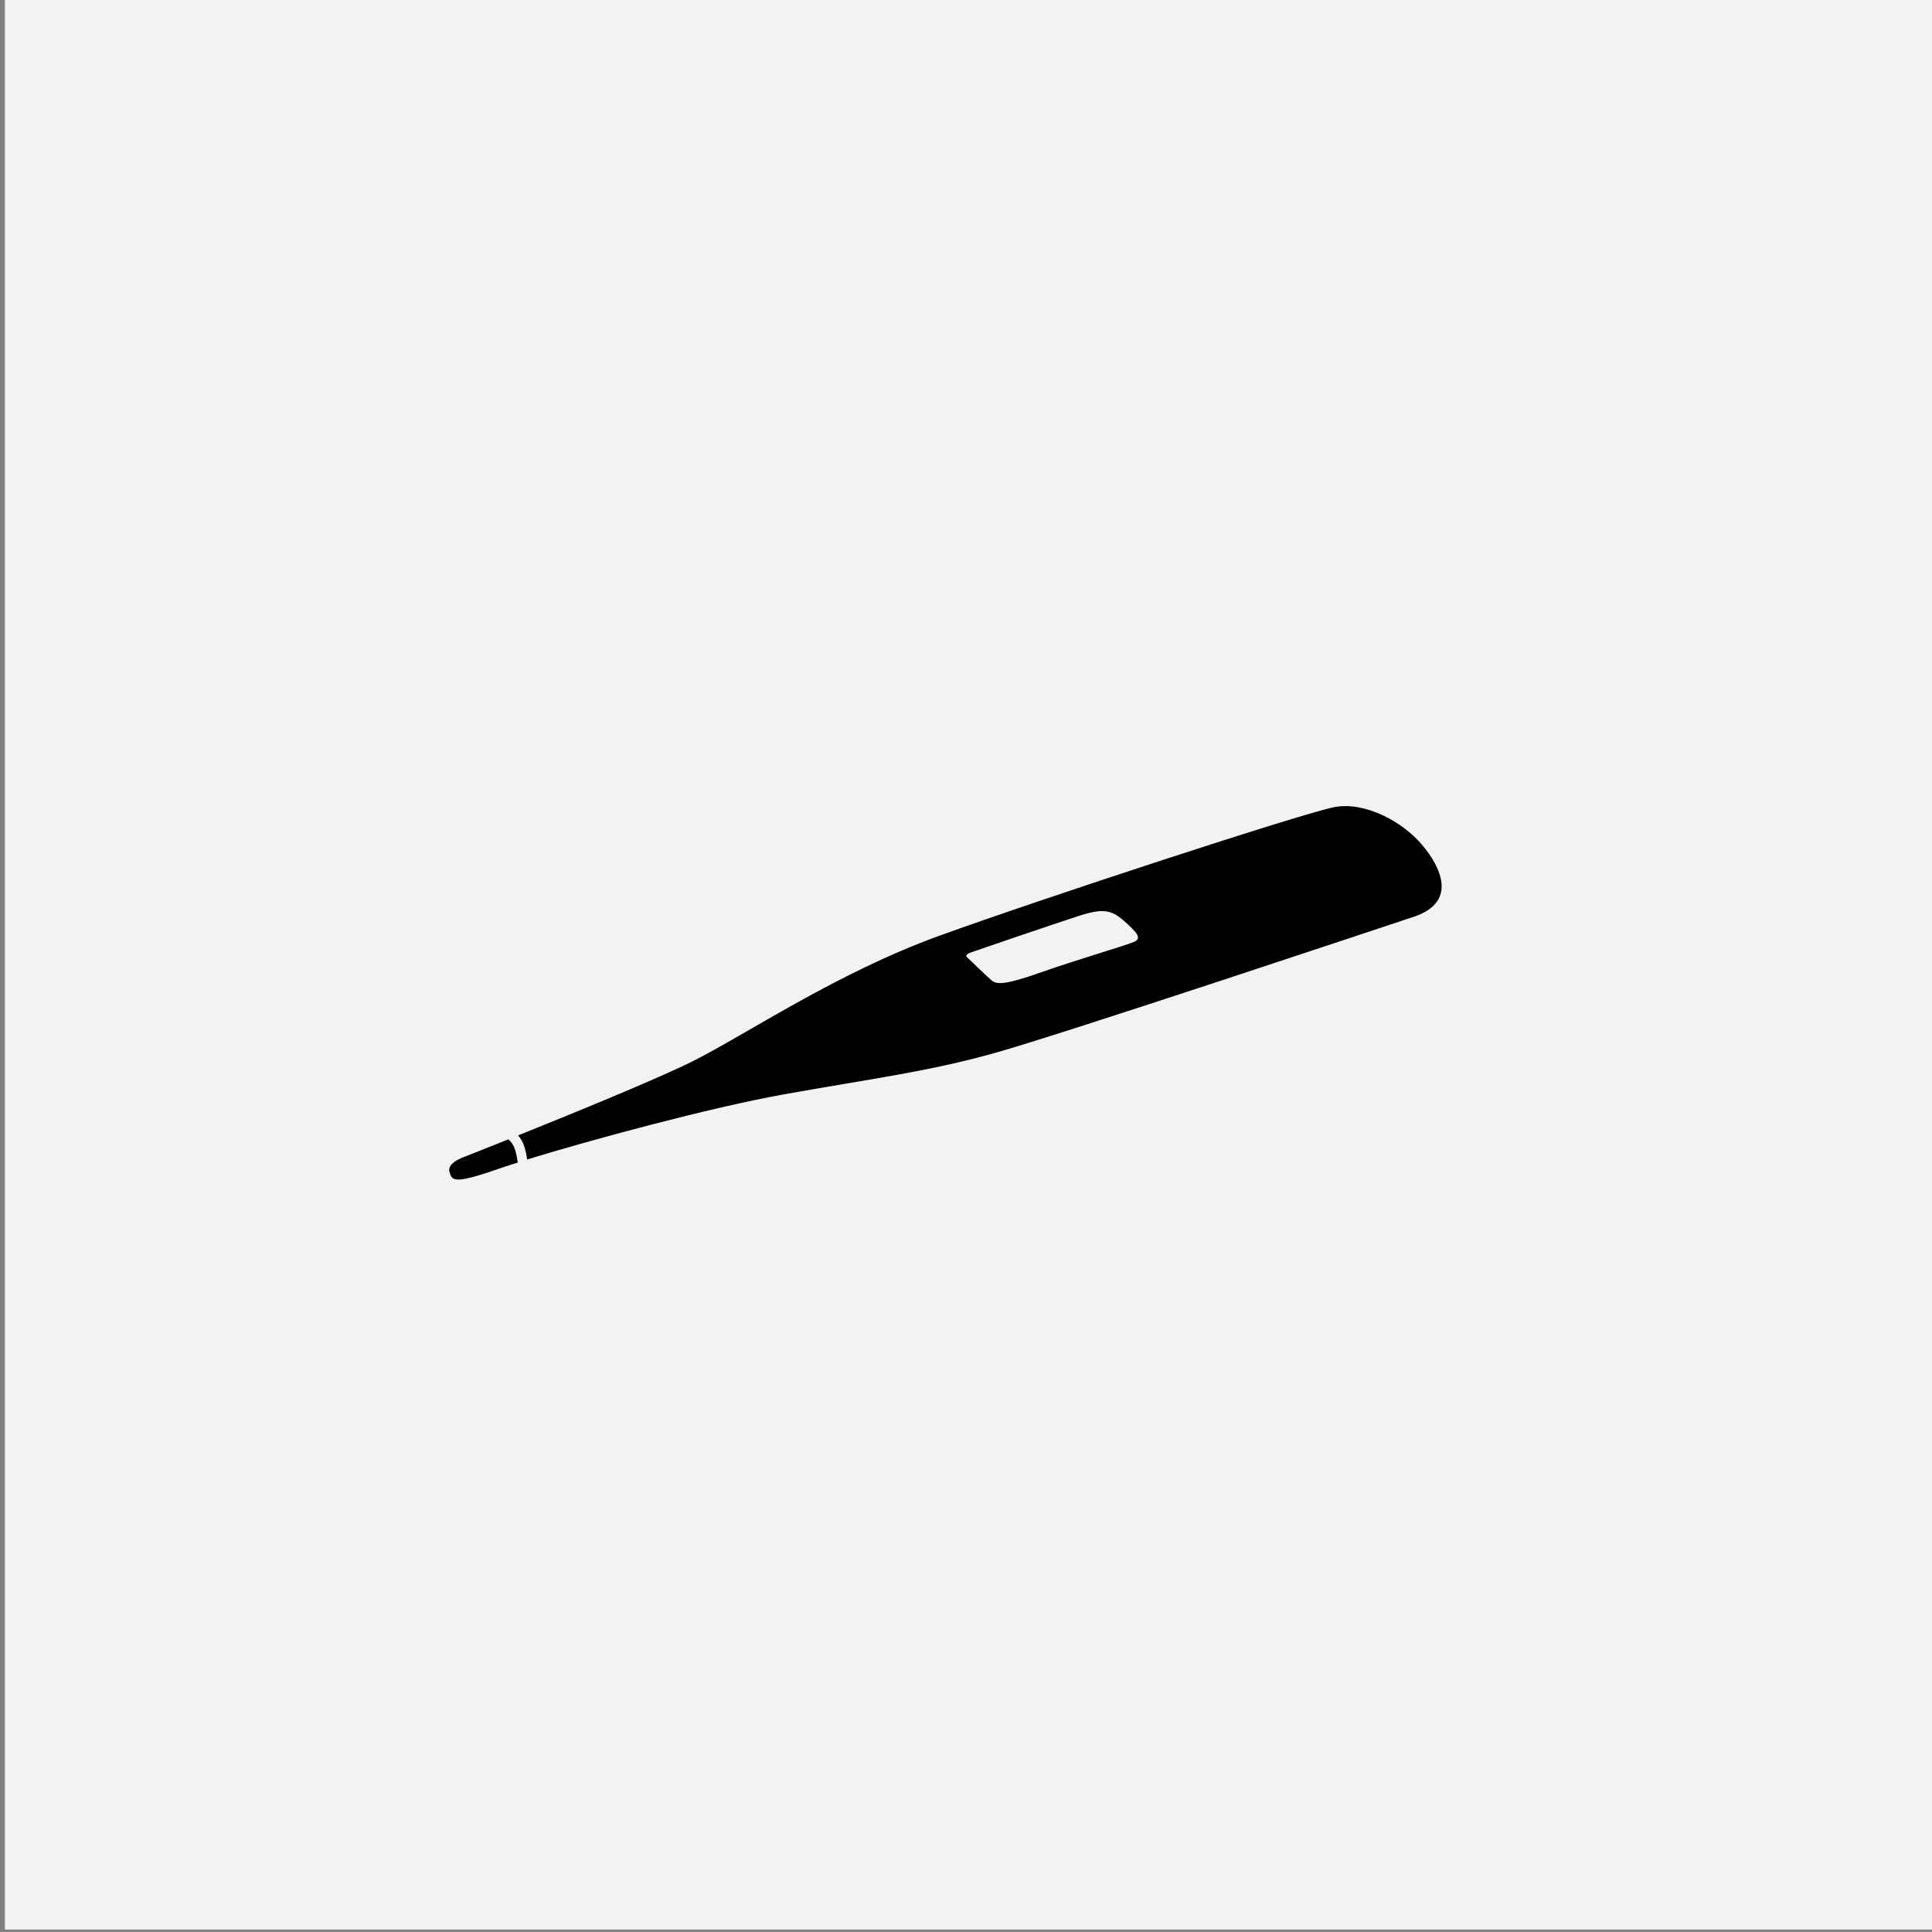 <?xml version="1.0" encoding="utf-8"?>
<!-- Generator: Adobe Illustrator 24.2.0, SVG Export Plug-In . SVG Version: 6.00 Build 0)  -->
<svg version="1.1" id="レイヤー_1" xmlns="http://www.w3.org/2000/svg" xmlns:xlink="http://www.w3.org/1999/xlink" x="0px"
	 y="0px" viewBox="0 0 150 150" style="enable-background:new 0 0 150 150;" xml:space="preserve">
<rect x="0" y="0" width="150" height="150" fill="#808080" stroke="none"/>
<style type="text/css">
	.st0{fill:#F2F2F2;}
</style>
<g>
	<rect x="0.38" y="-0.19" class="st0" width="150" height="150"/>
	<g>
		<path d="M40,89.3c-0.11-0.39-0.32-0.66-0.53-0.84c-2.13,0.85-3.6,1.43-3.6,1.43c-0.2,0.08-1.17,0.49-0.97,1.11
			c0.2,0.62,0.22,1,3.74-0.23c0.41-0.14,0.94-0.32,1.56-0.51C40.16,89.97,40.1,89.64,40,89.3z"/>
		<path d="M110.38,65.56c-1.49-1.76-4.39-3.34-6.76-2.9c-2.37,0.44-22.75,7.11-30.74,10.01c-7.99,2.9-14.93,7.64-19.15,9.75
			c-2.67,1.33-9.12,3.97-13.5,5.73c0.2,0.24,0.39,0.55,0.5,0.94c0.1,0.33,0.16,0.65,0.2,0.93c4.92-1.51,14.17-4.02,19.91-5.05
			c6.85-1.23,11.24-1.76,16.51-3.25c5.27-1.49,28.98-9.4,32.41-10.54C113.19,70.04,111.88,67.31,110.38,65.56z M88.06,73.12
			c-0.61,0.28-4.43,1.38-7.26,2.38s-3.43,0.94-3.82,0.61c-0.39-0.33-1.94-1.83-1.94-1.83s-0.15-0.16,0.33-0.33
			c0.82-0.29,6.48-2.22,8.36-2.83c1.88-0.61,2.55-0.5,3.55,0.39C88.28,72.4,88.67,72.84,88.06,73.12z"/>
	</g>
</g>
</svg>
